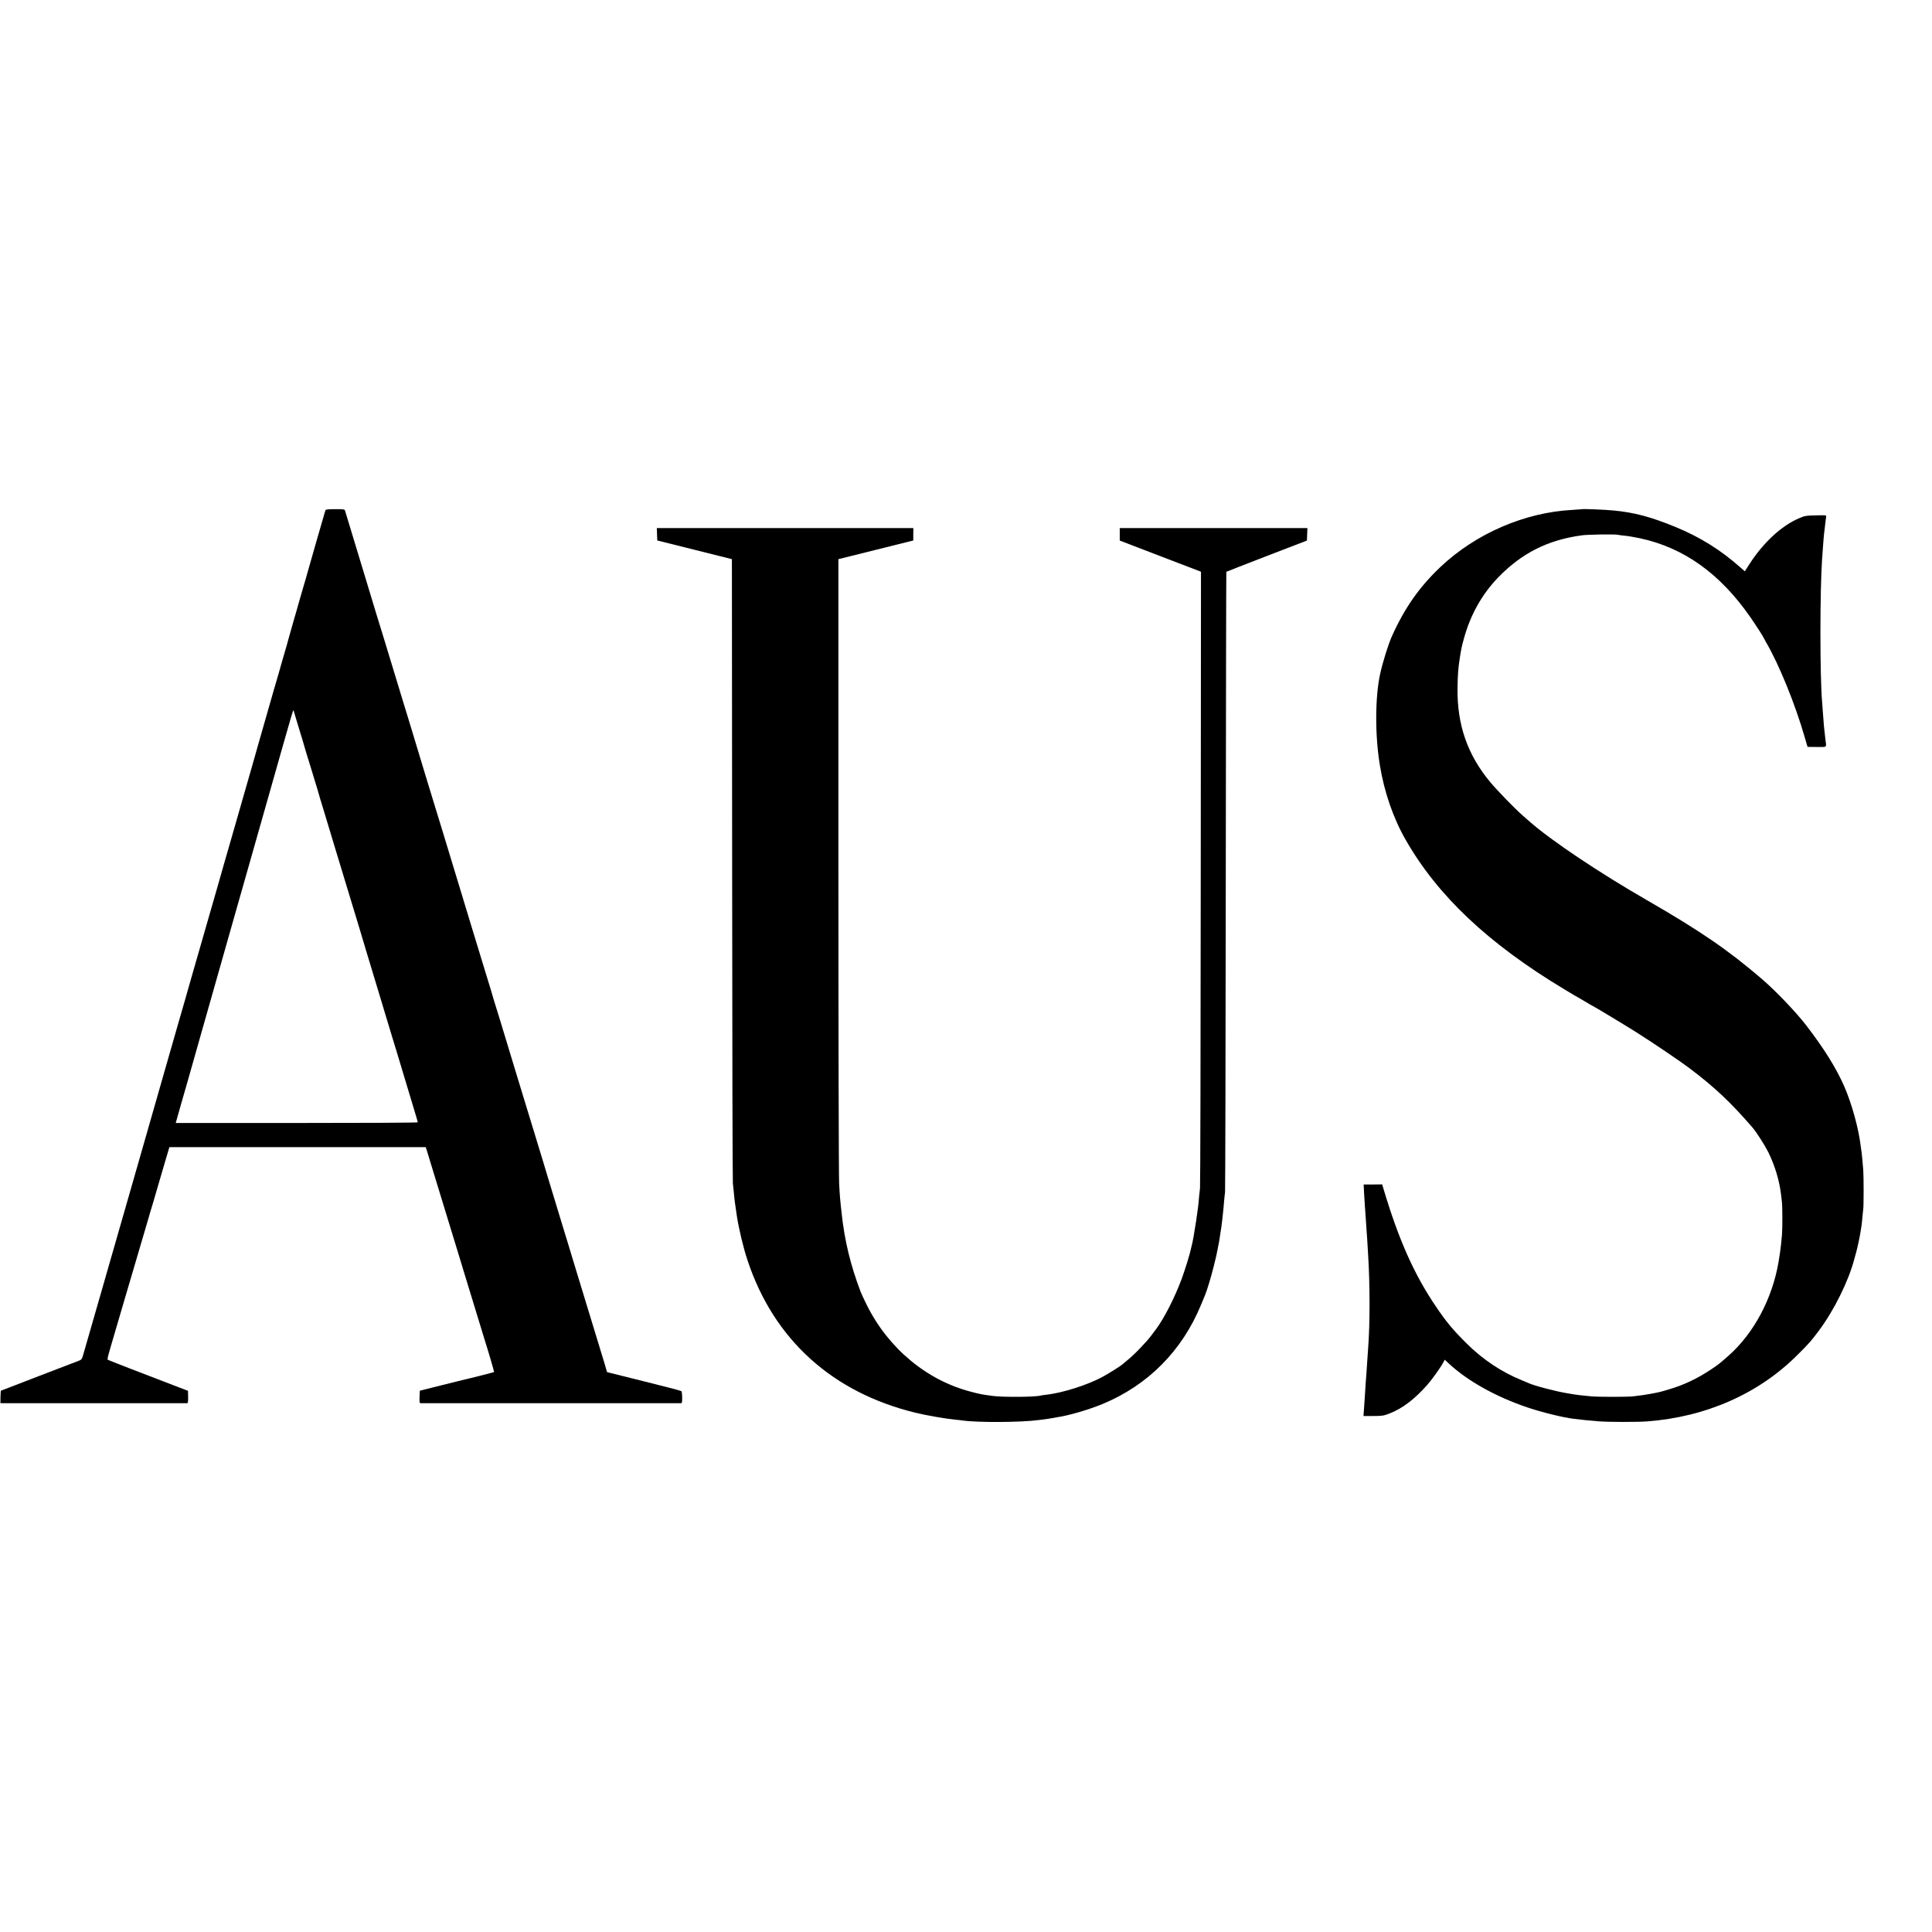 <?xml version="1.0" standalone="no"?>
<!DOCTYPE svg PUBLIC "-//W3C//DTD SVG 20010904//EN"
 "http://www.w3.org/TR/2001/REC-SVG-20010904/DTD/svg10.dtd">
<svg version="1.0" xmlns="http://www.w3.org/2000/svg"
 width="2400pt" height="2400pt" viewBox="0 0 2400 2400"
 preserveAspectRatio="xMidYMid meet">
<g transform="translate(0,2400) scale(0.1,-0.1)"
fill="#000000" stroke="none">
<path d="M4044 17663 c-2 -7 -7 -21 -10 -30 -8 -25 -215 -745 -219 -763 -2 -8
-26 -94 -55 -190 -28 -96 -53 -182 -55 -190 -1 -8 -29 -103 -60 -210 -31 -107
-58 -203 -60 -212 -2 -9 -11 -41 -19 -70 -44 -149 -67 -229 -71 -245 -2 -10
-45 -160 -96 -333 -50 -173 -102 -355 -116 -405 -13 -49 -49 -175 -80 -280
-30 -104 -56 -197 -58 -205 -2 -8 -99 -346 -215 -750 -117 -404 -213 -742
-215 -750 -2 -8 -54 -188 -115 -400 -61 -212 -113 -392 -115 -400 -2 -8 -45
-157 -95 -330 -50 -173 -97 -337 -104 -365 -8 -27 -39 -138 -71 -245 -31 -107
-58 -202 -60 -210 -2 -8 -46 -163 -99 -345 -52 -181 -200 -699 -329 -1150
-130 -451 -333 -1160 -452 -1575 -120 -415 -226 -787 -238 -827 -18 -66 -23
-73 -56 -86 -20 -8 -245 -94 -501 -192 -256 -98 -467 -180 -469 -181 -1 -2 -4
-37 -5 -78 l-1 -76 35 -1 c45 0 2271 0 2287 0 7 1 11 26 10 78 l-2 76 -110 42
c-407 155 -881 339 -887 344 -4 4 1 38 13 76 11 39 22 77 24 85 2 8 40 139 85
290 45 151 83 282 85 290 2 8 65 222 140 475 75 253 142 483 150 510 8 28 23
82 35 120 20 66 46 151 55 185 9 32 36 124 106 363 l73 247 1592 0 1592 0 11
-32 c11 -36 154 -505 201 -658 87 -286 184 -604 205 -670 12 -41 37 -120 53
-175 85 -277 195 -638 214 -700 11 -38 29 -95 38 -125 48 -150 131 -432 128
-434 -3 -3 -325 -85 -363 -92 -11 -3 -141 -35 -290 -72 l-270 -68 -3 -77 c-3
-68 -1 -77 15 -78 23 0 3213 0 3233 0 12 1 15 15 14 71 0 39 -5 75 -10 79 -5
5 -215 60 -466 122 l-457 114 -29 100 c-17 55 -112 368 -212 695 -100 327
-186 611 -192 630 -9 31 -83 277 -108 355 -29 93 -166 544 -190 625 -15 52
-44 148 -64 213 -20 64 -51 168 -70 230 -19 61 -132 432 -251 822 -119 391
-218 717 -220 725 -2 8 -22 74 -45 145 -22 72 -43 138 -45 149 -2 10 -20 68
-39 130 -19 61 -58 188 -86 281 -56 186 -103 338 -157 515 -19 63 -66 216
-103 340 -194 640 -324 1066 -355 1165 -18 61 -56 184 -84 275 -172 571 -266
879 -296 975 -64 209 -132 433 -225 740 -28 94 -55 181 -60 195 -4 14 -20 63
-34 110 -14 47 -106 353 -206 680 -99 327 -183 602 -185 610 -4 13 -25 16
-121 15 -85 0 -117 -3 -120 -12z m-351 -2643 c19 -63 49 -162 67 -220 17 -58
33 -112 35 -120 2 -8 10 -35 18 -60 8 -25 27 -85 42 -135 14 -49 42 -140 61
-201 19 -62 37 -120 39 -130 2 -11 31 -107 64 -214 33 -107 102 -337 154 -510
93 -306 155 -511 299 -985 38 -126 71 -237 73 -245 3 -12 83 -276 195 -645 10
-33 30 -100 45 -150 14 -49 44 -146 65 -215 33 -107 117 -383 299 -990 23 -74
41 -138 41 -142 0 -5 -677 -8 -1504 -8 l-1503 0 63 223 c35 122 68 238 74 257
6 19 53 186 105 370 52 184 101 358 109 385 8 28 92 322 186 655 94 333 180
634 190 670 11 36 90 313 175 615 230 811 304 1073 325 1145 41 143 82 286 85
300 2 8 29 103 60 210 97 337 87 308 96 280 4 -14 23 -77 42 -140z"/>
<path d="M19658 17675 c-2 -1 -57 -5 -123 -9 -592 -30 -1202 -294 -1639 -707
-265 -251 -446 -509 -605 -862 -45 -100 -115 -324 -147 -472 -63 -289 -64
-761 -3 -1130 55 -336 167 -660 321 -928 398 -696 1027 -1289 1968 -1855 91
-55 186 -111 212 -125 25 -14 64 -37 87 -51 22 -14 43 -26 45 -26 7 0 409
-242 556 -335 186 -117 541 -357 655 -443 312 -235 511 -422 783 -736 51 -59
155 -222 199 -310 82 -168 137 -350 158 -526 2 -19 7 -57 10 -85 8 -62 8 -345
1 -420 -4 -30 -8 -81 -11 -112 -5 -53 -18 -140 -31 -218 -78 -459 -308 -890
-624 -1168 -111 -98 -122 -107 -220 -172 -173 -115 -342 -194 -534 -249 -97
-29 -105 -31 -221 -52 -78 -14 -92 -16 -210 -30 -73 -8 -424 -8 -516 0 -132
12 -176 17 -292 37 -157 26 -415 94 -492 129 -11 5 -49 21 -85 36 -249 101
-483 258 -681 455 -174 173 -251 266 -385 464 -267 395 -457 821 -643 1441
l-21 71 -115 -1 -115 0 5 -106 c3 -58 8 -130 10 -160 3 -30 7 -93 10 -140 3
-47 7 -114 10 -150 5 -59 9 -124 20 -310 24 -387 24 -869 0 -1175 -2 -22 -6
-87 -10 -145 -3 -58 -8 -125 -10 -150 -4 -42 -14 -189 -20 -290 -1 -25 -6 -91
-10 -147 l-7 -103 121 0 c111 0 128 3 199 30 162 62 315 178 475 360 56 64
163 213 193 270 l21 39 54 -50 c231 -214 580 -409 969 -541 180 -61 442 -126
580 -143 83 -11 228 -25 310 -31 125 -10 480 -10 600 -1 737 55 1394 347 1875
832 149 149 157 159 259 294 189 253 371 620 441 891 3 8 13 49 25 90 19 72
45 196 56 270 3 19 7 46 9 60 3 14 7 56 10 95 4 38 8 86 11 105 6 43 6 402 0
485 -7 90 -17 197 -21 225 -3 14 -7 45 -10 70 -27 225 -112 533 -207 749 -99
225 -251 469 -473 757 -125 162 -380 429 -553 577 -421 360 -758 591 -1427
977 -589 339 -1183 737 -1450 971 -16 14 -57 50 -90 79 -93 81 -311 305 -399
410 -285 340 -416 714 -410 1170 2 171 9 257 29 382 20 124 20 123 50 235 81
296 226 554 428 762 293 302 617 464 1037 521 79 11 400 15 445 7 11 -3 52 -8
90 -12 39 -3 122 -18 185 -31 548 -117 998 -439 1376 -984 62 -89 164 -248
164 -255 0 -2 13 -26 28 -52 160 -271 365 -776 482 -1185 l34 -116 116 -1
c133 0 119 -12 106 94 -16 131 -22 193 -31 330 -3 50 -8 110 -10 135 -28 321
-28 1378 0 1780 16 229 22 303 30 355 2 17 7 56 10 88 4 32 8 67 10 78 4 20 0
20 -128 17 -124 -3 -137 -5 -211 -37 -217 -93 -441 -301 -613 -567 l-58 -91
-50 44 c-250 222 -507 382 -814 508 -305 125 -511 180 -771 204 -101 10 -376
21 -382 16z"/>
<path d="M8162 17363 l3 -77 464 -116 463 -116 3 -3854 c1 -2120 5 -3875 9
-3900 3 -25 8 -72 11 -105 7 -82 19 -178 40 -310 24 -154 82 -396 131 -541
326 -984 1054 -1643 2089 -1894 129 -32 380 -75 485 -85 36 -3 76 -8 90 -10
191 -28 730 -25 956 5 43 6 97 13 119 16 22 3 47 7 55 9 8 2 31 6 50 9 152 23
389 92 571 167 560 233 984 660 1218 1229 24 58 47 114 52 125 23 55 74 225
104 345 32 128 38 153 50 218 3 15 8 38 10 52 10 48 13 65 19 110 3 25 8 54
10 65 10 50 34 261 41 360 4 44 9 100 13 125 3 25 7 1768 9 3874 2 2107 5
3831 7 3833 2 2 228 90 502 196 l499 192 3 78 3 77 -1166 0 -1165 0 0 -77 0
-78 505 -194 504 -193 -3 -3812 c-1 -2096 -5 -3827 -9 -3846 -3 -19 -8 -69
-12 -110 -8 -100 -13 -141 -36 -295 -22 -146 -44 -271 -55 -307 -3 -9 -7 -26
-9 -37 -12 -65 -74 -264 -117 -381 -85 -228 -215 -483 -314 -617 -22 -28 -48
-64 -59 -79 -61 -83 -221 -249 -304 -314 -24 -19 -49 -40 -56 -47 -23 -22
-180 -120 -255 -160 -189 -101 -496 -197 -693 -219 -29 -3 -58 -7 -64 -9 -62
-20 -463 -23 -599 -6 -141 19 -153 21 -271 52 -549 141 -1028 539 -1296 1079
-34 69 -68 141 -75 160 -128 339 -199 633 -236 970 -22 198 -23 215 -32 380
-5 80 -9 1857 -9 3949 l0 3805 465 116 465 116 0 77 1 77 -1594 0 -1593 0 3
-77z"/>
</g>
</svg>

